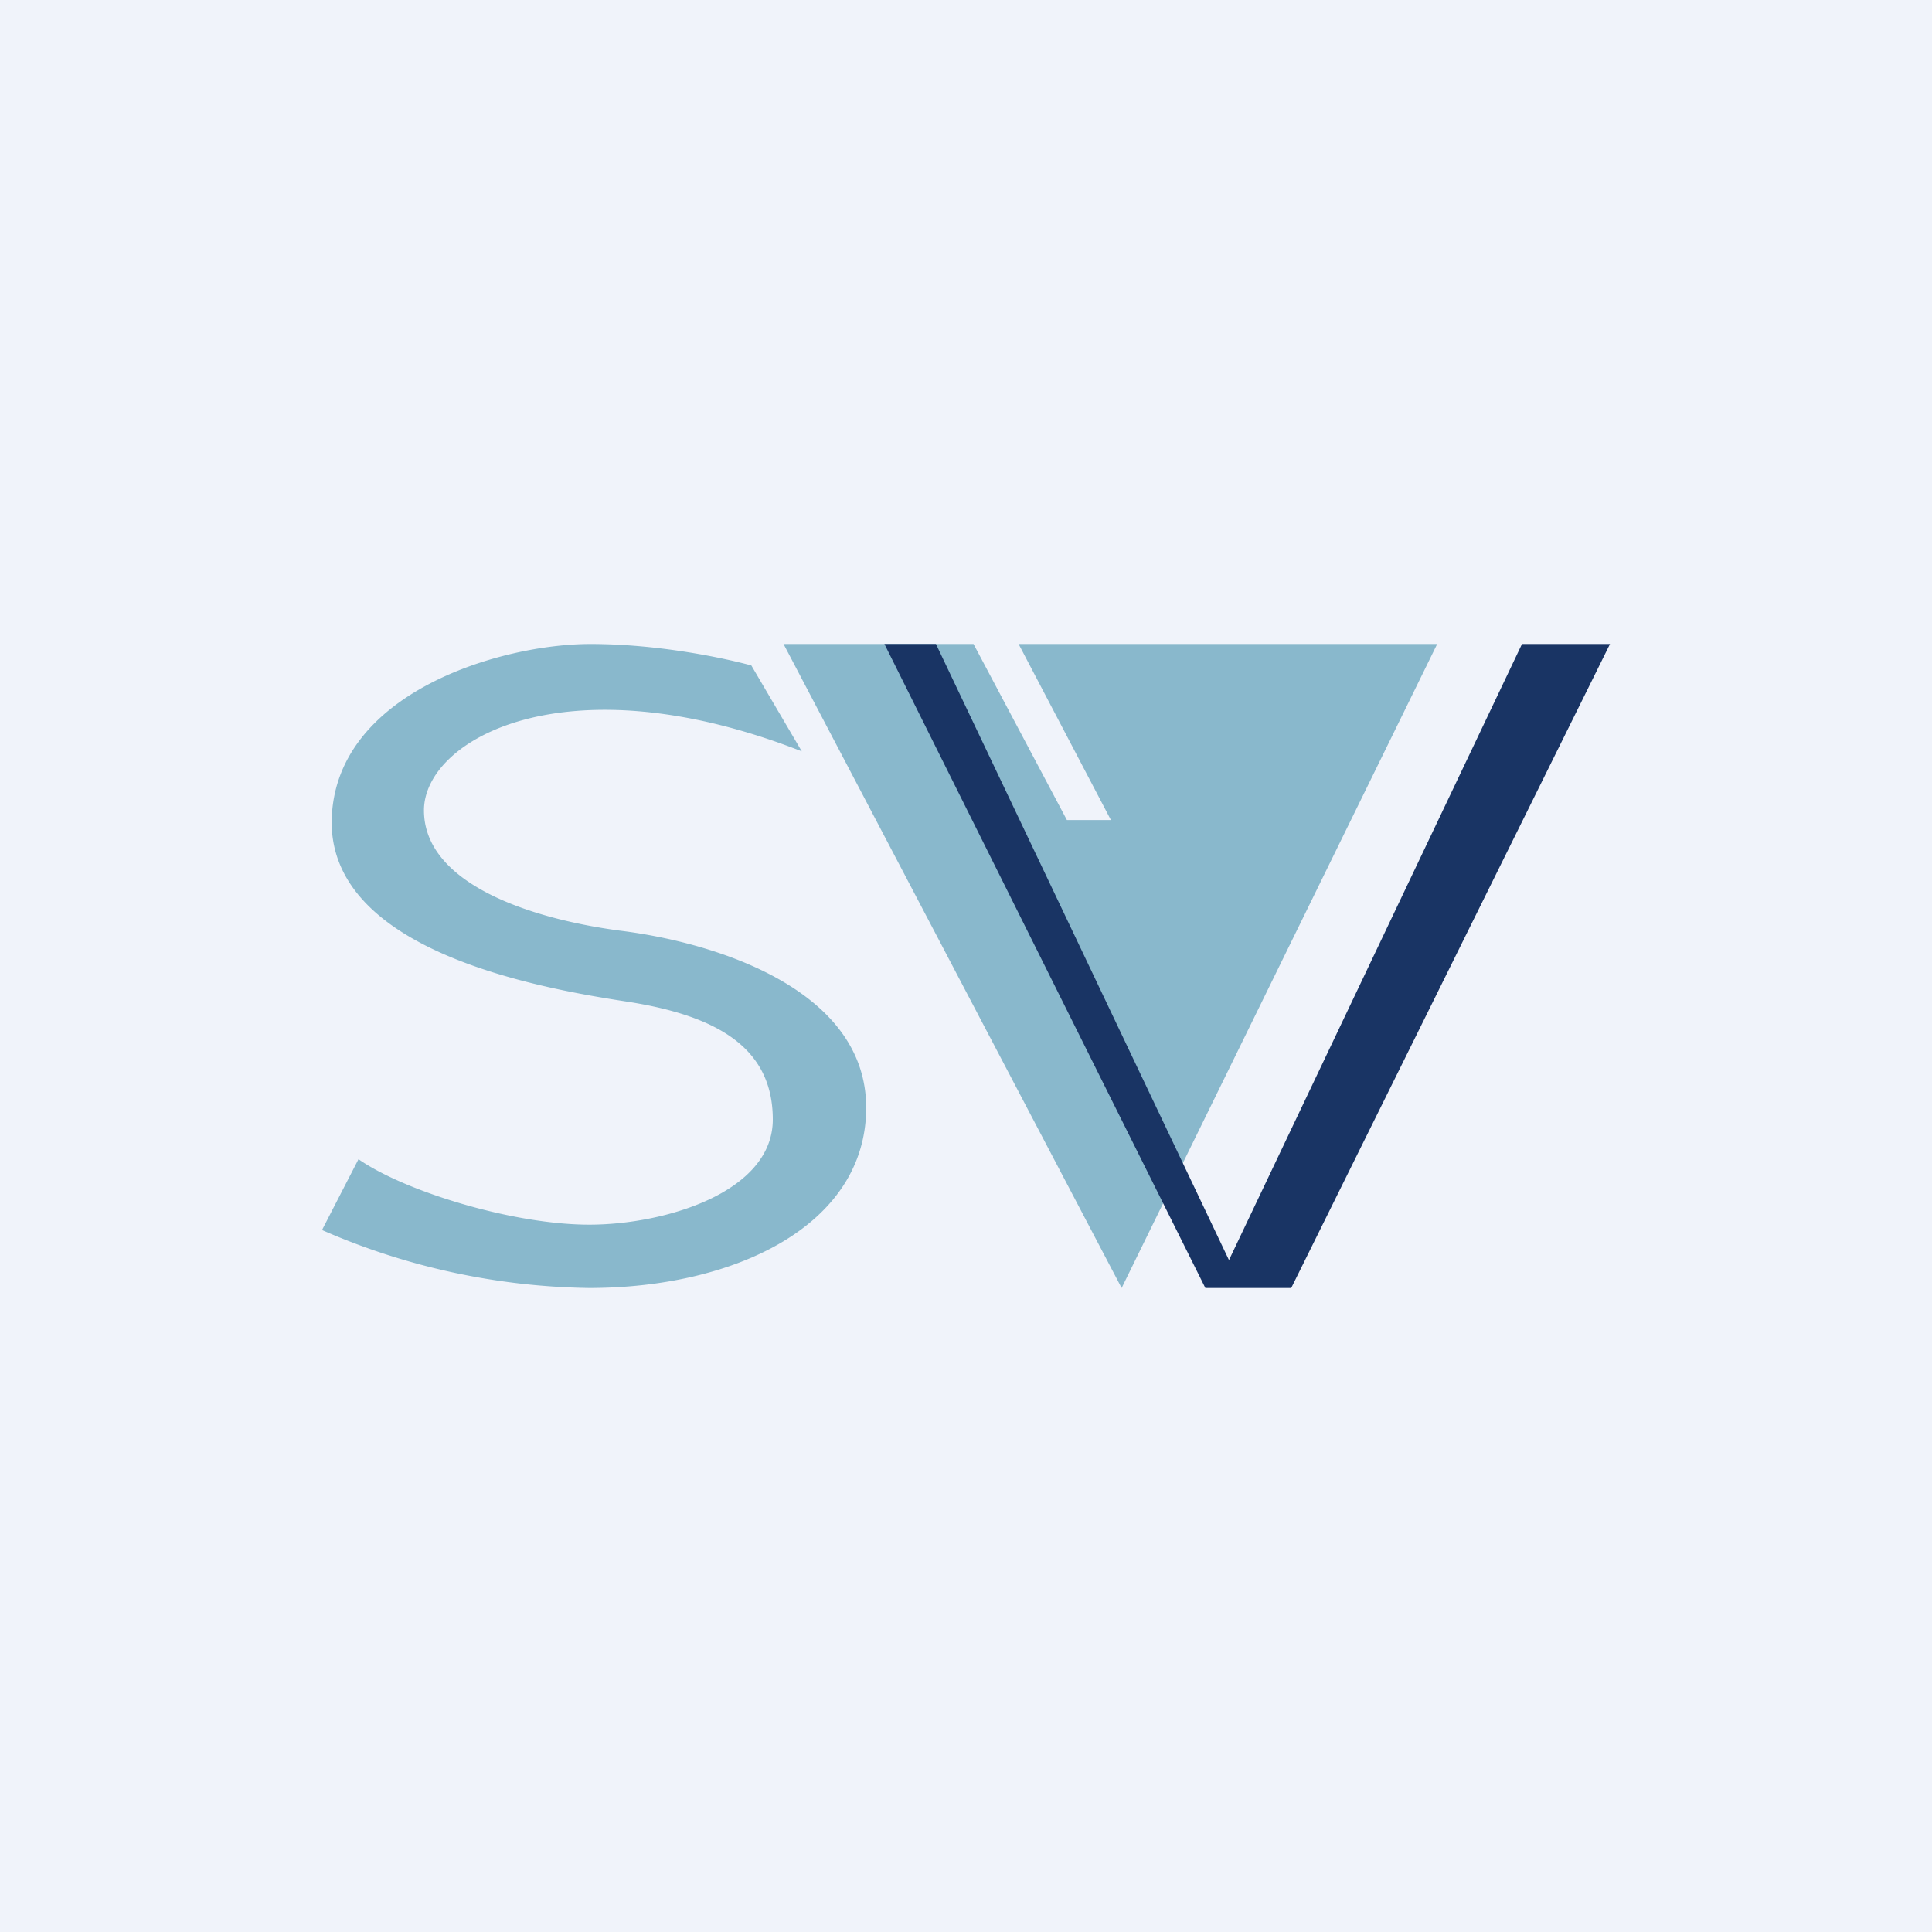 <!-- by TradingView --><svg width="18" height="18" viewBox="0 0 18 18" xmlns="http://www.w3.org/2000/svg"><path fill="#F0F3FA" d="M0 0h18v18H0z"/><path d="m7 6.2.47.8c-2.2-.86-3.52-.11-3.52.55s.93 1 1.82 1.12c.9.11 2.3.55 2.3 1.65 0 1.1-1.23 1.68-2.58 1.68A6.42 6.42 0 0 1 3 11.46l.34-.66c.43.3 1.44.61 2.15.61.7 0 1.71-.3 1.71-.98 0-.67-.52-.97-1.37-1.1-.85-.13-2.74-.48-2.74-1.67C3.1 6.46 4.66 6 5.5 6c.66 0 1.28.14 1.5.2ZM9.07 6l.87 1.64h.41L9.49 6h3.9l-2.94 6L7.3 6h1.78Z" fill="#89B8CC"/><path d="M11.23 12 8.24 6h.48l2.73 5.74L14.18 6H15l-2.97 6h-.8Z" fill="#193464"/></svg>